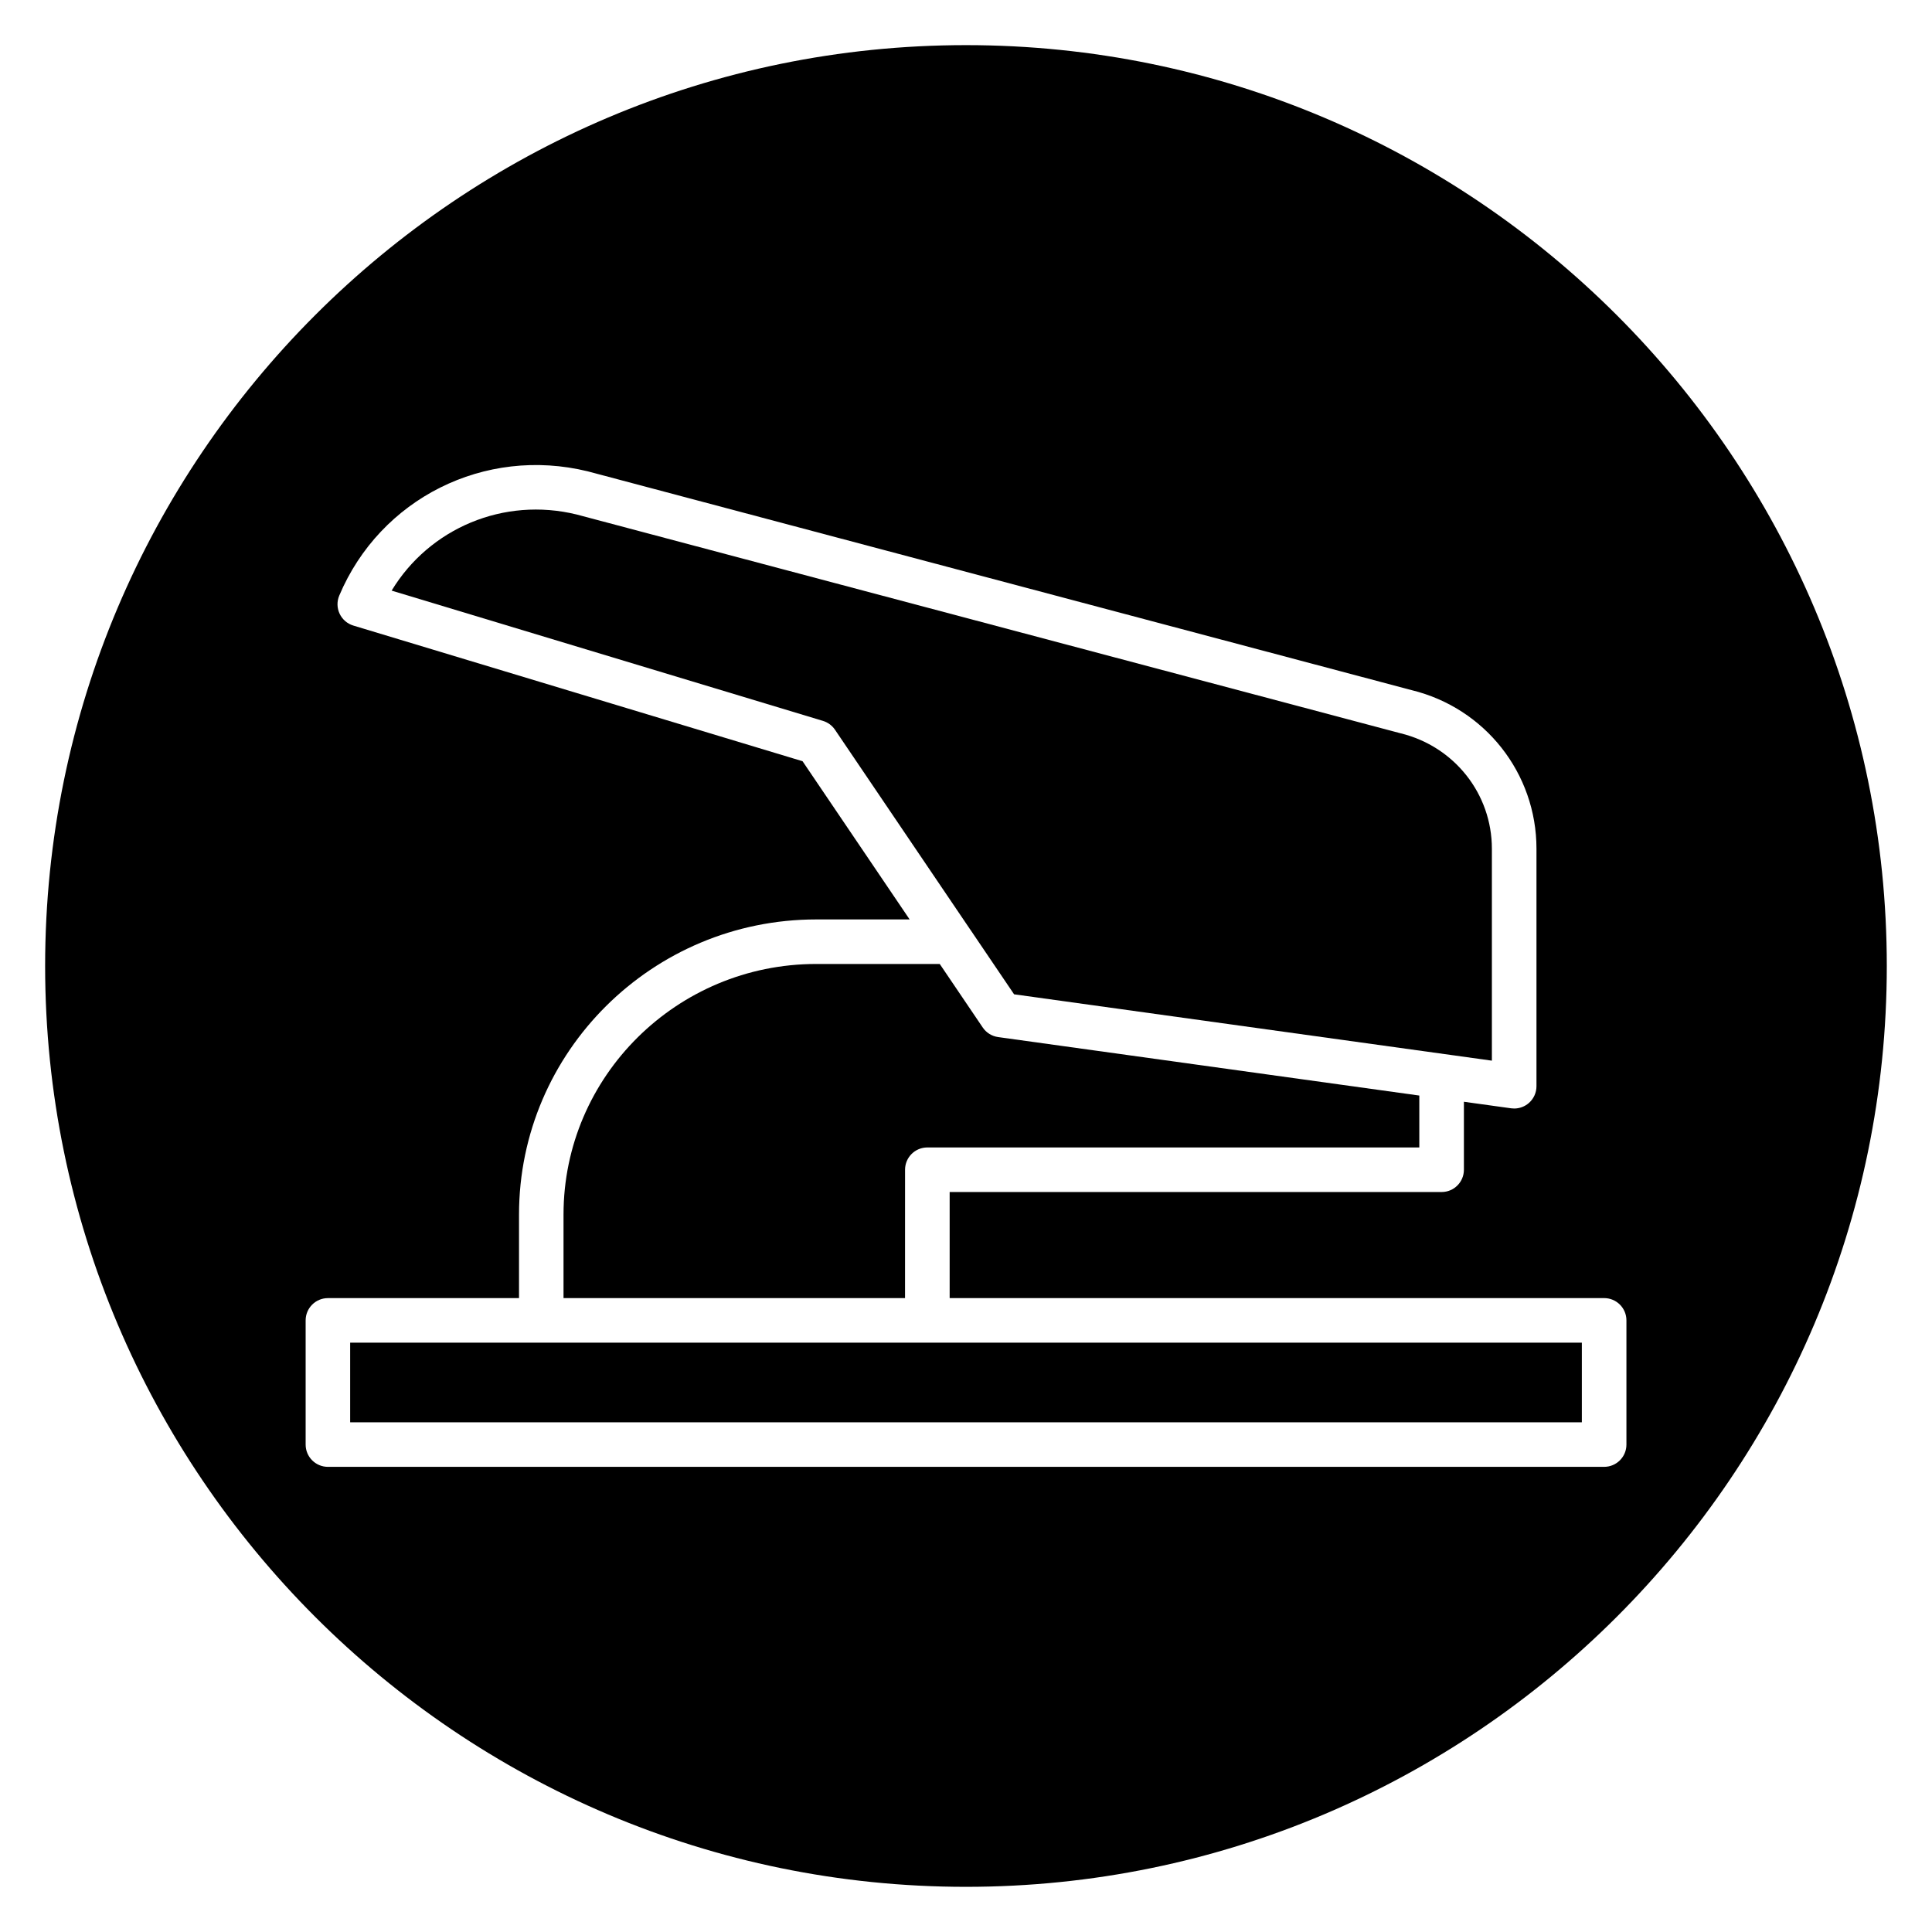 <?xml version="1.0" encoding="UTF-8"?>
<!-- Uploaded to: ICON Repo, www.iconrepo.com, Generator: ICON Repo Mixer Tools -->
<svg fill="#000000" width="800px" height="800px" version="1.1" viewBox="144 144 512 512" xmlns="http://www.w3.org/2000/svg">
 <g>
  <path d="m287.44 499.82h-50.645v21.105h326.41v-21.105z"/>
  <path d="m401.08 390.27 11.664 17.23 126.62 17.586v-56.168c0-14.527-9.941-27.102-24.18-30.582l-218.36-57.988c-19.34-4.731-39.016 3.644-49.039 20.172l114.31 34.523c1.301 0.395 2.422 1.219 3.184 2.344l35.789 52.875c0.004 0 0.008 0.004 0.012 0.008z"/>
  <path d="m383.85 453.99c0-3.262 2.644-5.902 5.902-5.902h130.38v-13.754l-111.62-15.5c-1.656-0.23-3.141-1.152-4.078-2.539l-11.391-16.832h-32.742c-36.918 0-66.961 29.785-66.961 66.398v22.152h90.504z"/>
  <path d="m400 155.96c-134.56 0-244.04 109.47-244.04 244.04 0 134.56 109.47 244.03 244.03 244.03s244.03-109.47 244.03-244.03c0.004-134.56-109.47-244.04-244.03-244.04zm169.11 376.77h-338.21c-3.258 0-5.902-2.641-5.902-5.902v-32.91c0-3.262 2.644-5.902 5.902-5.902h50.645v-22.152c0-43.121 35.336-78.203 78.766-78.203h24.75l-28.375-41.926-119.05-35.953c-1.602-0.484-2.926-1.625-3.637-3.141-0.711-1.516-0.746-3.262-0.094-4.805 10.859-25.746 38.547-39.598 65.844-32.93l218.36 57.992c19.43 4.742 33.07 22.035 33.07 42.02v62.945c0 1.707-0.738 3.328-2.027 4.453-1.082 0.941-2.465 1.453-3.879 1.453-0.27 0-0.543-0.02-0.812-0.055l-12.512-1.734v18.016c0 3.262-2.644 5.902-5.902 5.902l-130.38-0.004v28.117h173.45c3.258 0 5.902 2.641 5.902 5.902v32.91c0.004 3.258-2.641 5.906-5.898 5.906z"/>
 </g>
</svg>